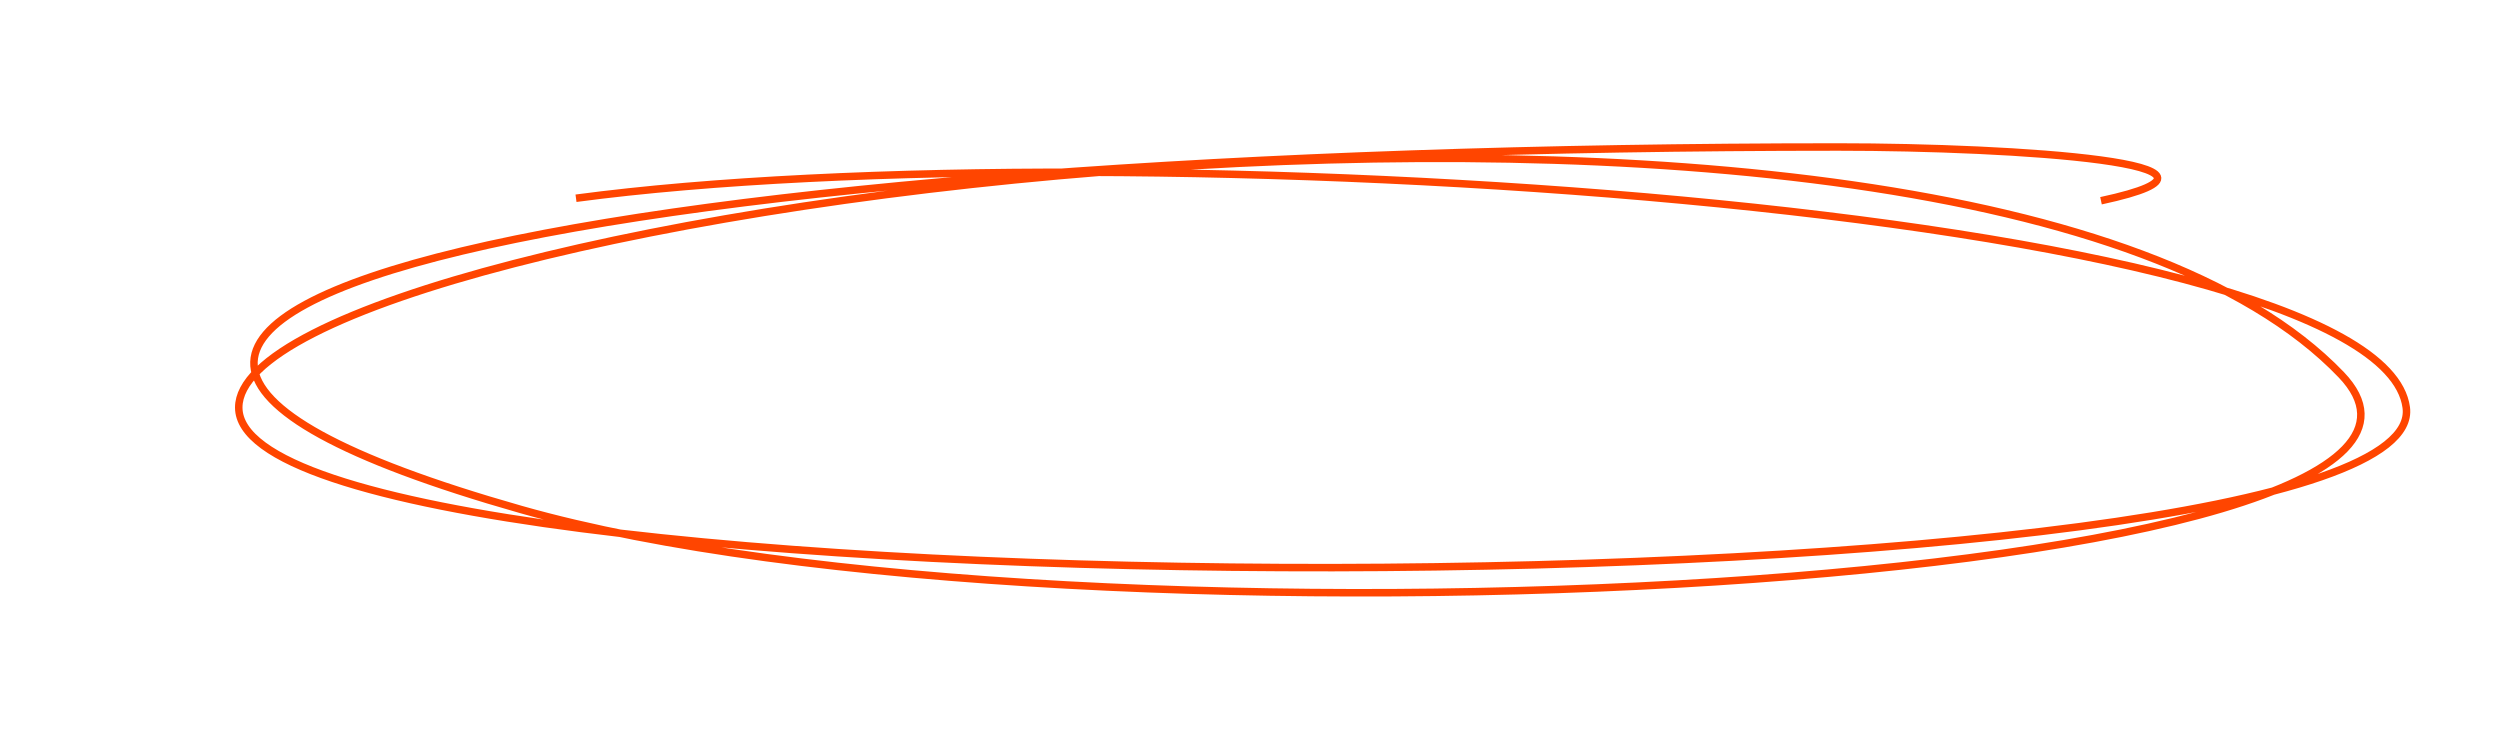 <?xml version="1.0" encoding="utf-8"?>
<!-- Generator: Adobe Illustrator 27.3.1, SVG Export Plug-In . SVG Version: 6.00 Build 0)  -->
<svg version="1.1" id="Layer_1" xmlns="http://www.w3.org/2000/svg" xmlns:xlink="http://www.w3.org/1999/xlink" x="0px" y="0px"
	 viewBox="0 0 1000 300" style="enable-background:new 0 0 1000 300;" xml:space="preserve">
<style type="text/css">
	.st0{fill:none;stroke:#FF4500;stroke-width:3;stroke-miterlimit:10;}
</style>
<path class="st0" d="M230.4,79.3c214.9-28.7,721.3,2.9,732.1,83.7c11.2,84.1-867,86.7-867,0c0-78.7,689.3-171.7,841-13.1
	c82.5,86.2-507.5,116.7-728.1,53.9C-81.3,121.4,259.6,58.8,735.3,58.8c70.8,0,173.8,6.7,105.1,21.5"/>
</svg>
